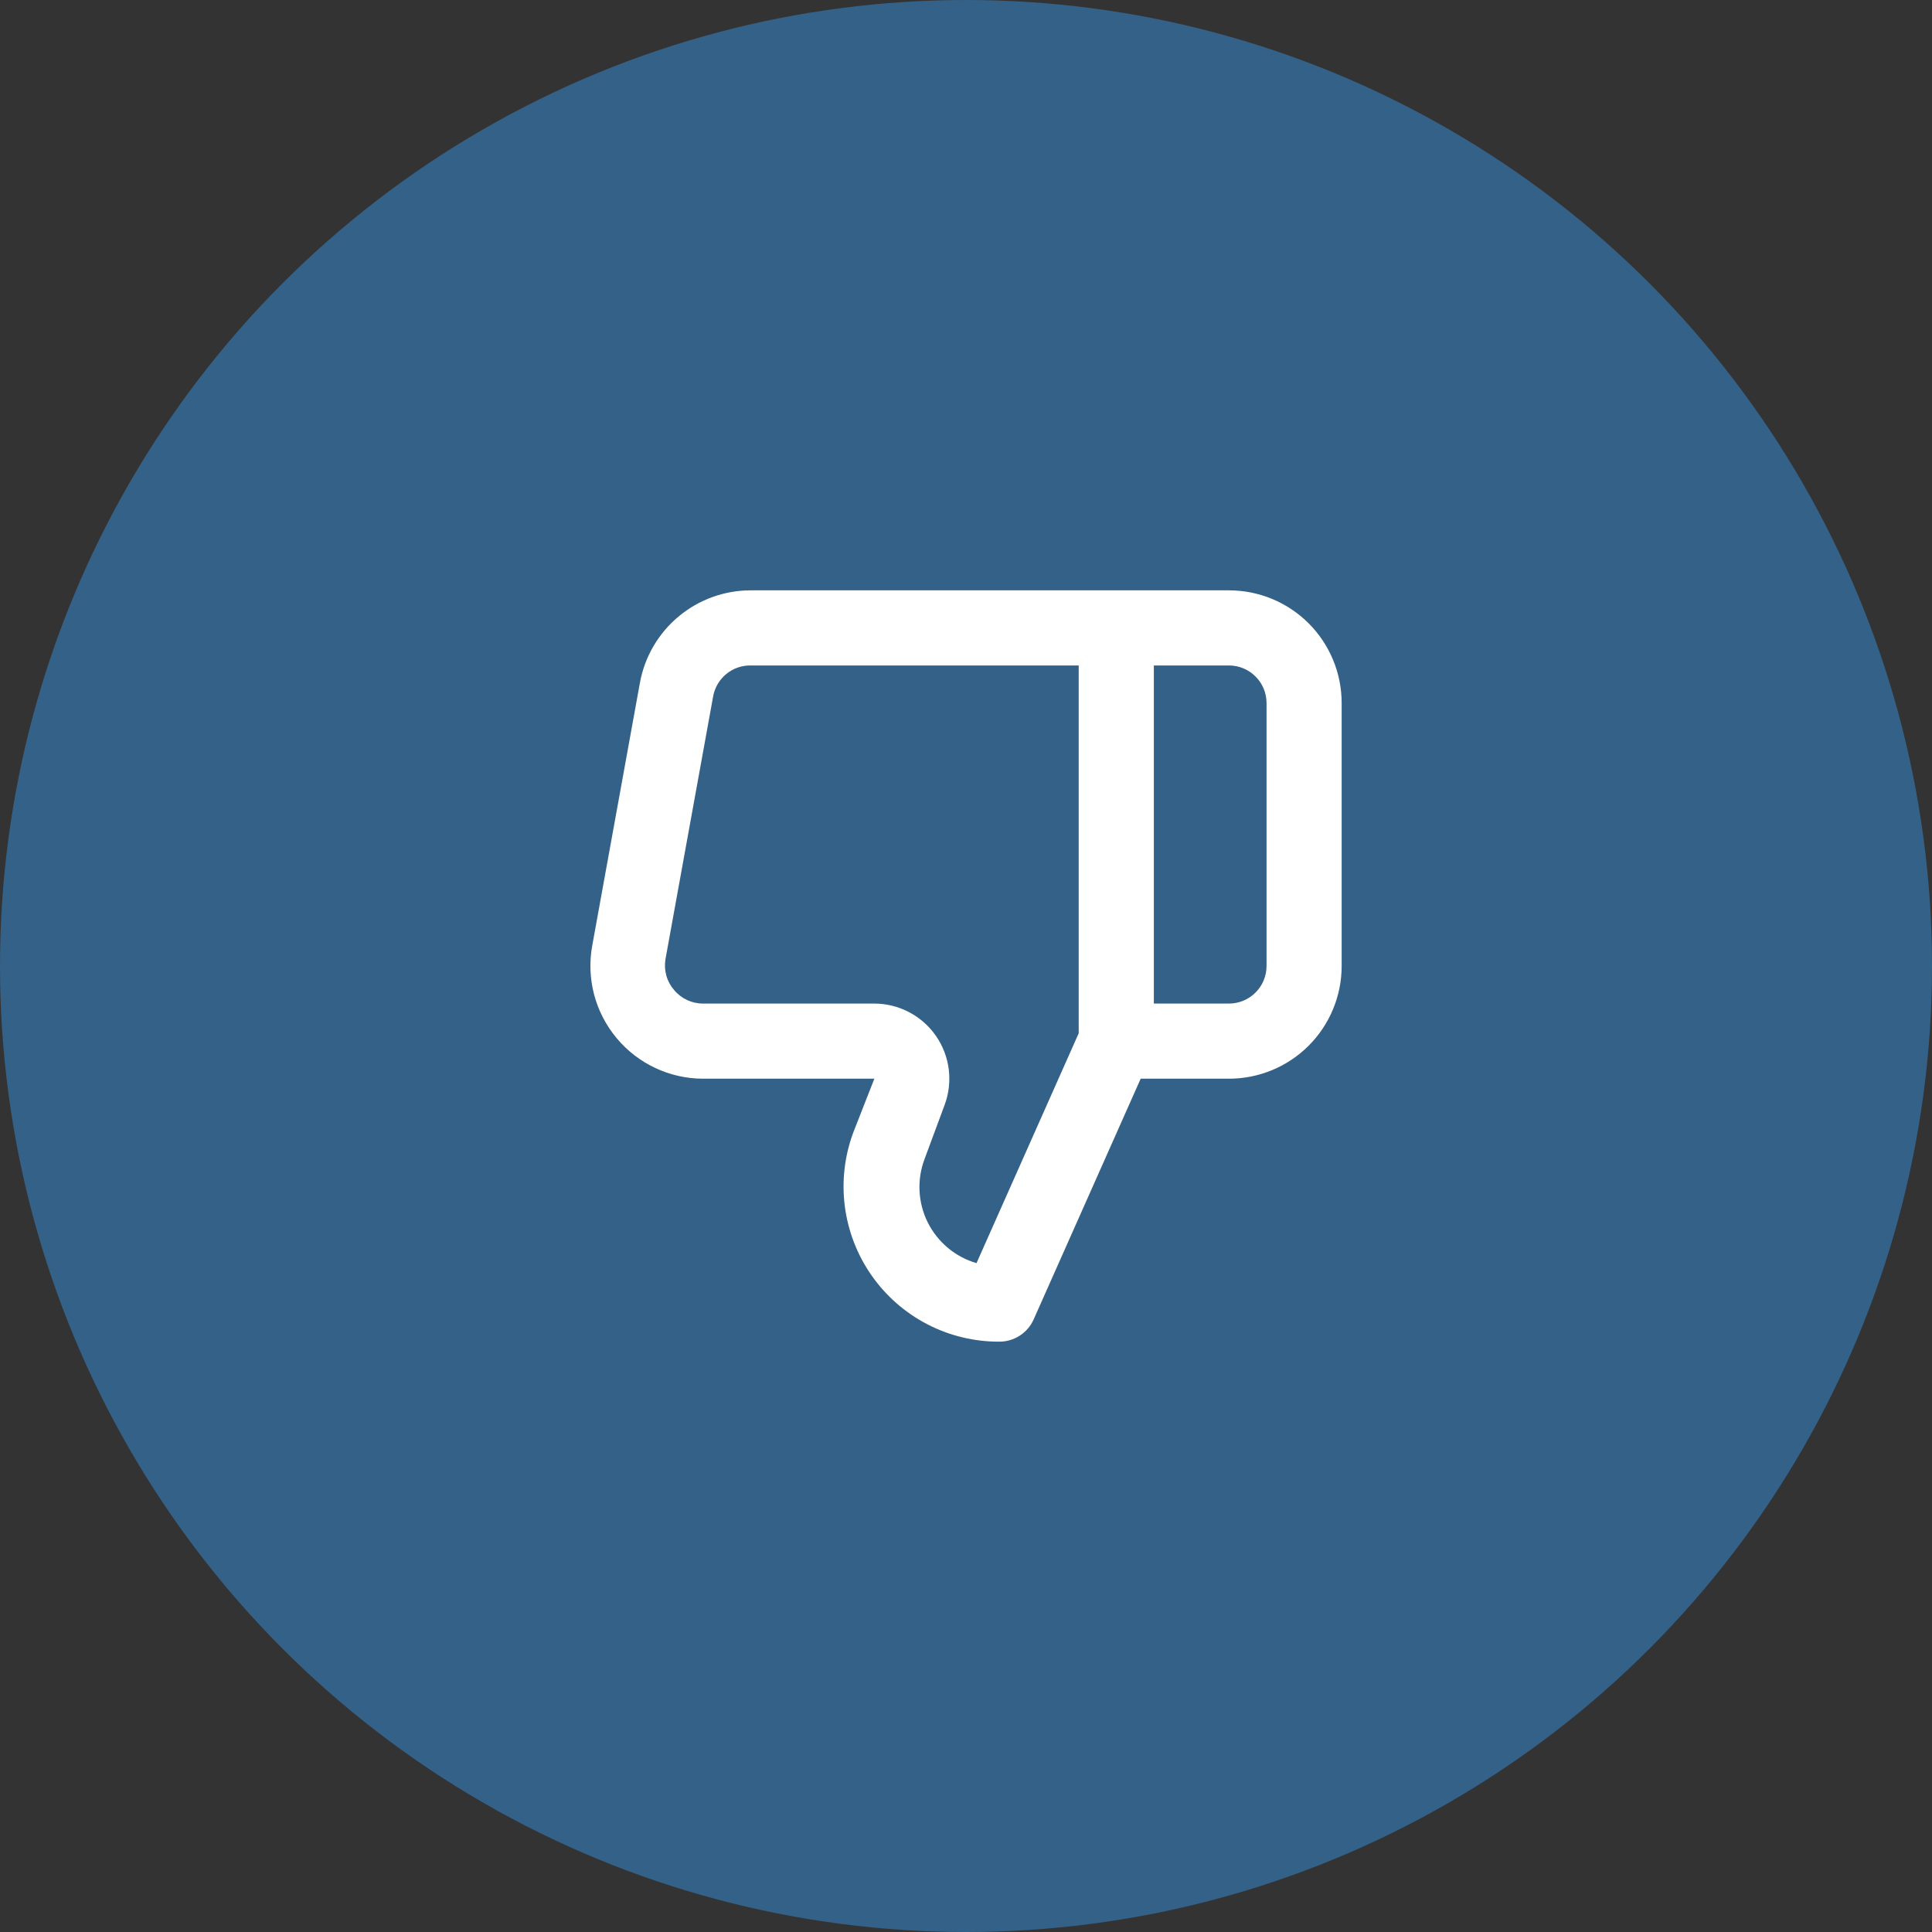 <?xml version="1.0" encoding="UTF-8"?> <svg xmlns="http://www.w3.org/2000/svg" width="75" height="75" viewBox="0 0 75 75" fill="none"><rect x="0" y="0" width="75" height="75" fill="#333333" stroke="none"/> <circle cx="37.5" cy="37.5" r="37.5" fill="#346187"></circle> <path d="M23.938 40.3C24.347 40.792 24.86 41.188 25.44 41.46C26.019 41.732 26.651 41.874 27.292 41.875L33.942 41.875L33.125 43.961C32.785 44.874 32.672 45.855 32.795 46.822C32.919 47.788 33.274 48.71 33.832 49.509C34.39 50.308 35.133 50.959 35.998 51.408C36.863 51.856 37.824 52.088 38.798 52.083C39.078 52.083 39.353 52.001 39.588 51.849C39.824 51.696 40.01 51.479 40.125 51.223L44.281 41.875H47.708C48.869 41.875 49.981 41.414 50.802 40.594C51.622 39.773 52.083 38.66 52.083 37.5L52.083 27.292C52.083 26.131 51.622 25.019 50.802 24.198C49.981 23.378 48.869 22.917 47.708 22.917L29.144 22.917C28.12 22.917 27.129 23.276 26.343 23.932C25.557 24.587 25.026 25.497 24.842 26.504L22.99 36.713C22.875 37.343 22.901 37.992 23.064 38.612C23.228 39.232 23.526 39.808 23.938 40.3ZM44.792 25.833H47.708C48.095 25.833 48.466 25.987 48.739 26.261C49.013 26.534 49.167 26.905 49.167 27.292L49.167 37.5C49.167 37.887 49.013 38.258 48.739 38.531C48.466 38.805 48.095 38.958 47.708 38.958H44.792L44.792 25.833ZM25.833 37.238L27.685 27.029C27.747 26.689 27.928 26.383 28.195 26.164C28.462 25.945 28.798 25.828 29.144 25.833H41.875L41.875 40.111L37.908 49.035C37.5 48.916 37.121 48.714 36.795 48.441C36.468 48.168 36.203 47.831 36.013 47.45C35.824 47.069 35.716 46.653 35.696 46.228C35.676 45.803 35.744 45.379 35.896 44.981L36.669 42.896C36.834 42.455 36.889 41.981 36.831 41.514C36.773 41.047 36.602 40.601 36.334 40.214C36.066 39.828 35.709 39.511 35.292 39.293C34.876 39.074 34.412 38.959 33.942 38.958L27.292 38.958C27.077 38.959 26.866 38.912 26.672 38.821C26.478 38.73 26.306 38.598 26.169 38.433C26.028 38.271 25.925 38.08 25.867 37.873C25.809 37.666 25.798 37.449 25.833 37.238Z" fill="white"></path> </svg> 